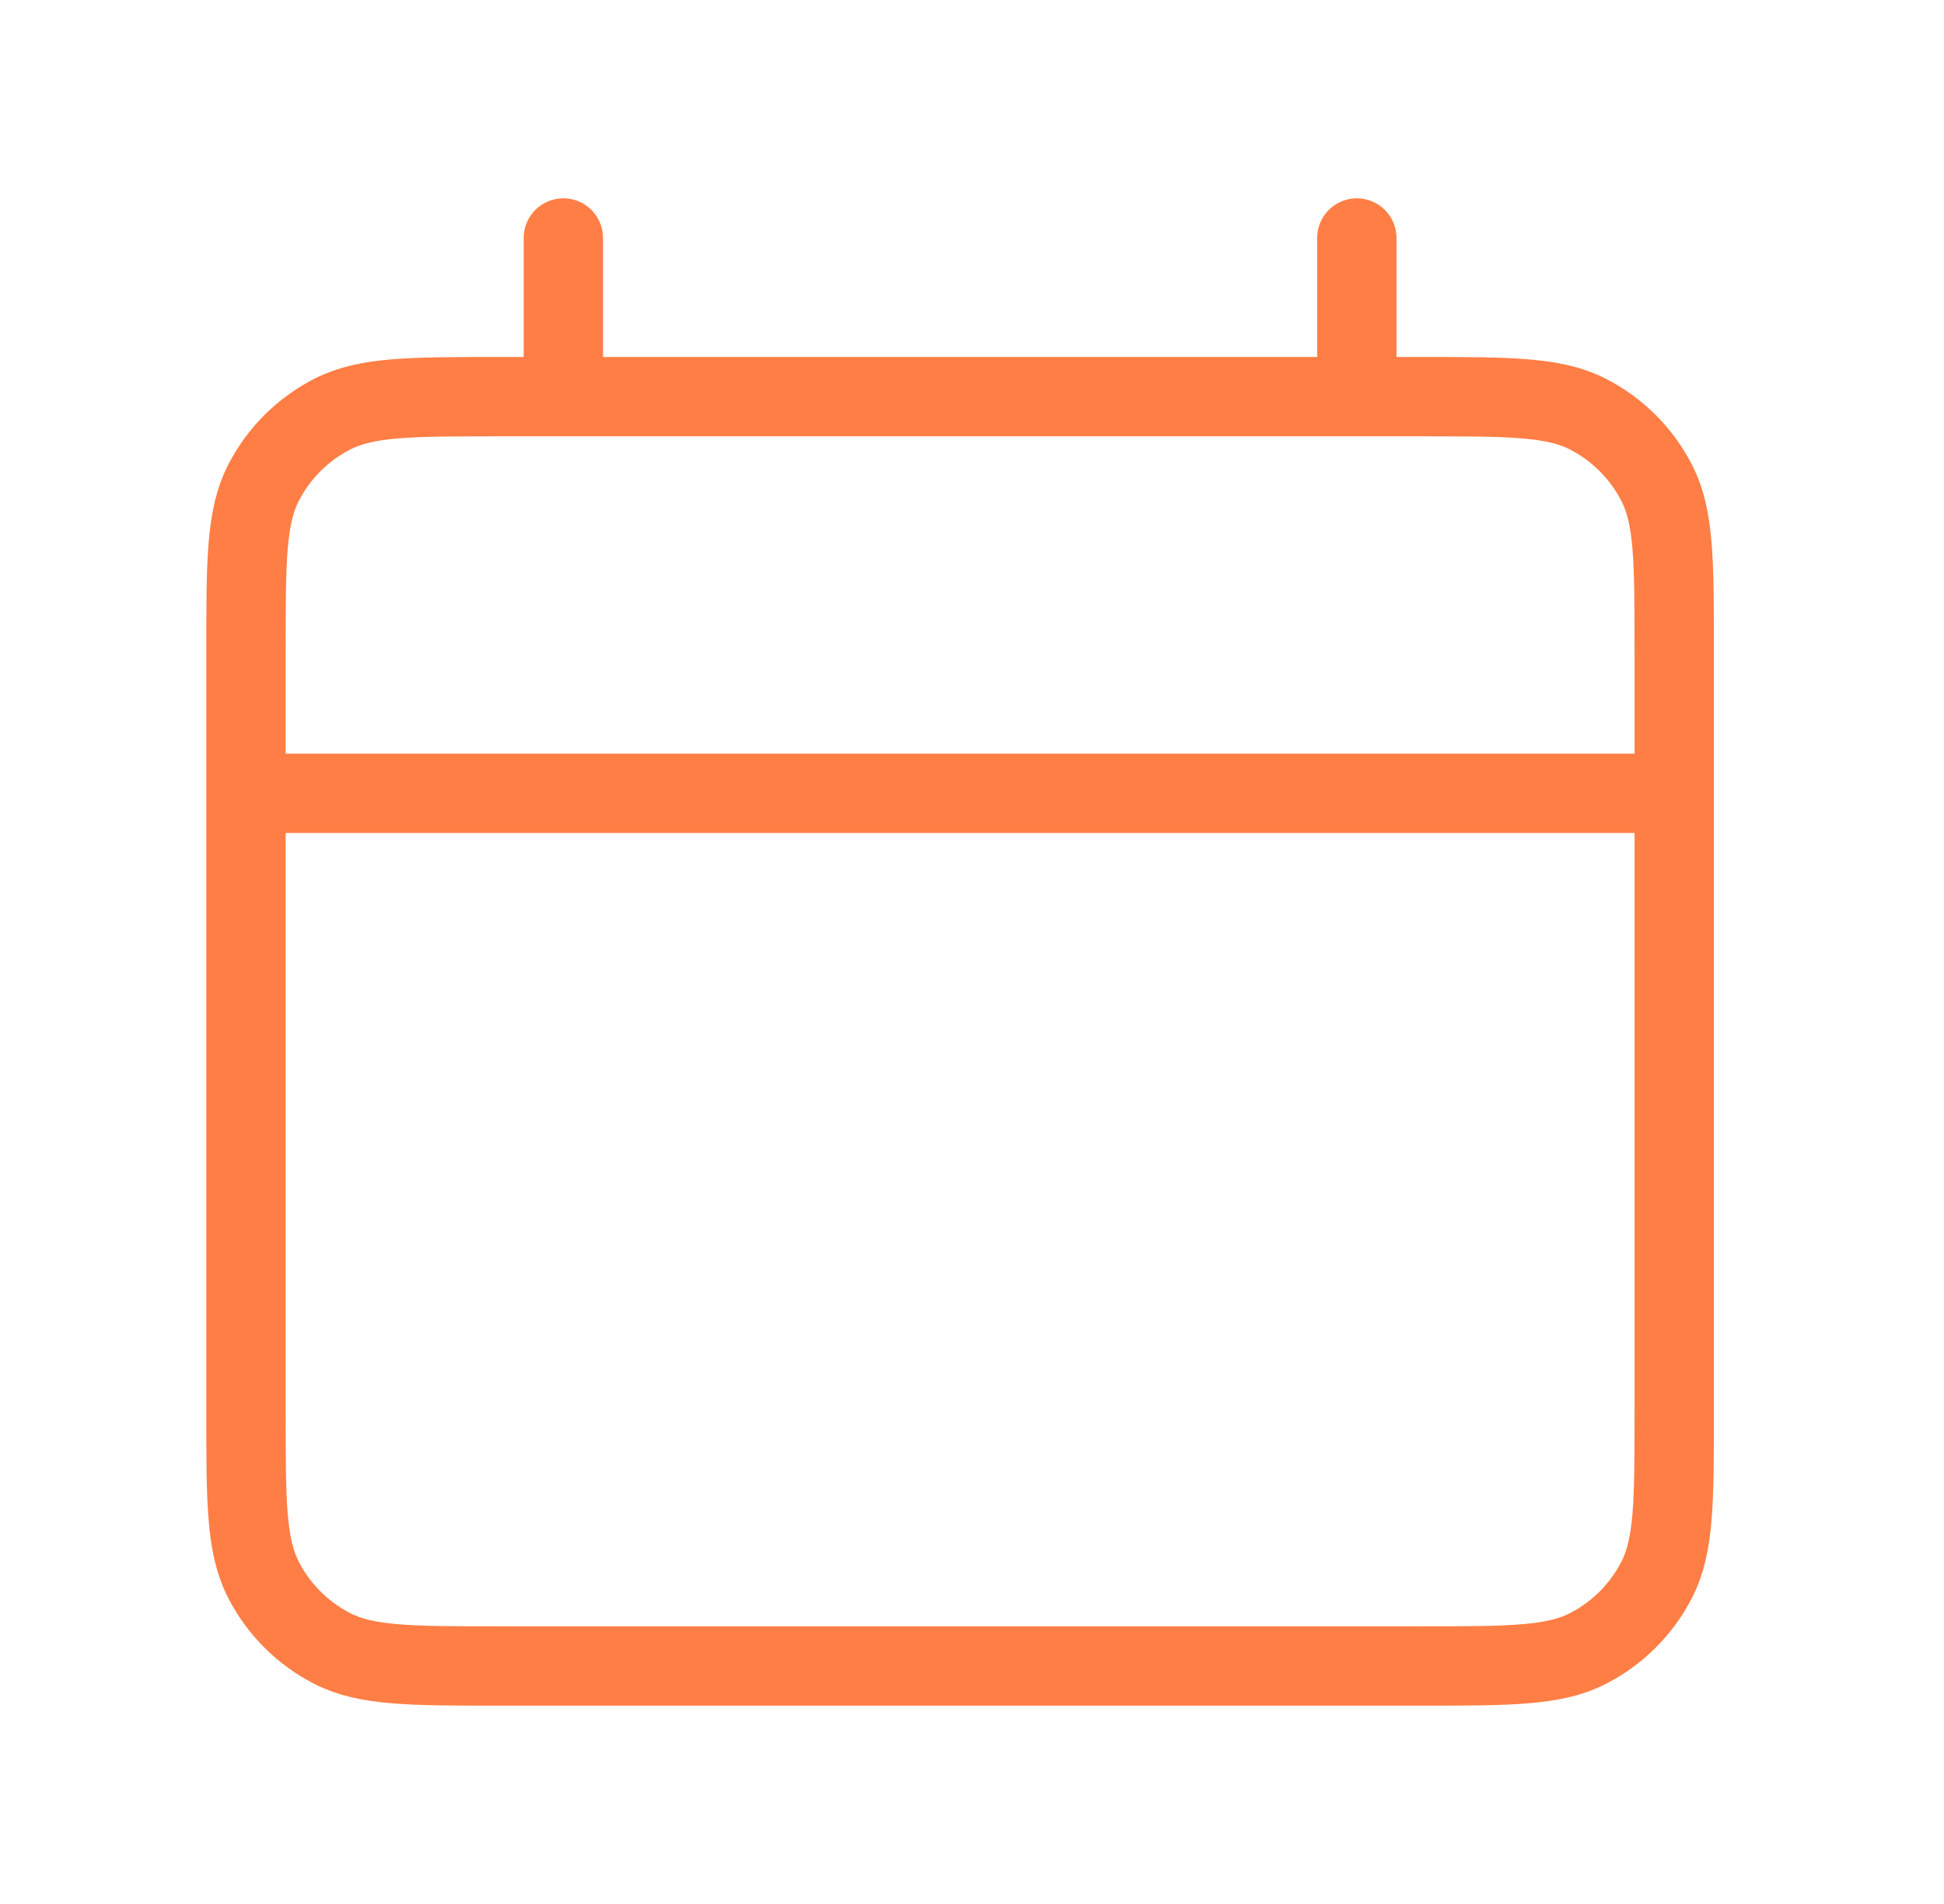<svg width="49" height="48" viewBox="0 0 49 48" fill="none" xmlns="http://www.w3.org/2000/svg">
<path d="M6.2 20H42.2M14.2 6V10M34.2 6V10M12.6 42H35.8C38.04 42 39.16 42 40.016 41.564C40.769 41.181 41.38 40.569 41.764 39.816C42.2 38.96 42.2 37.84 42.2 35.6V16.4C42.2 14.16 42.2 13.04 41.764 12.184C41.38 11.431 40.769 10.819 40.016 10.436C39.16 10 38.04 10 35.8 10H12.6C10.36 10 9.24 10 8.384 10.436C7.631 10.819 7.019 11.431 6.636 12.184C6.2 13.04 6.2 14.16 6.2 16.4V35.6C6.2 37.84 6.2 38.96 6.636 39.816C7.019 40.569 7.631 41.181 8.384 41.564C9.24 42 10.36 42 12.6 42Z" stroke="#FF7E45" stroke-width="2" stroke-linecap="round" stroke-linejoin="round"/>
</svg>
